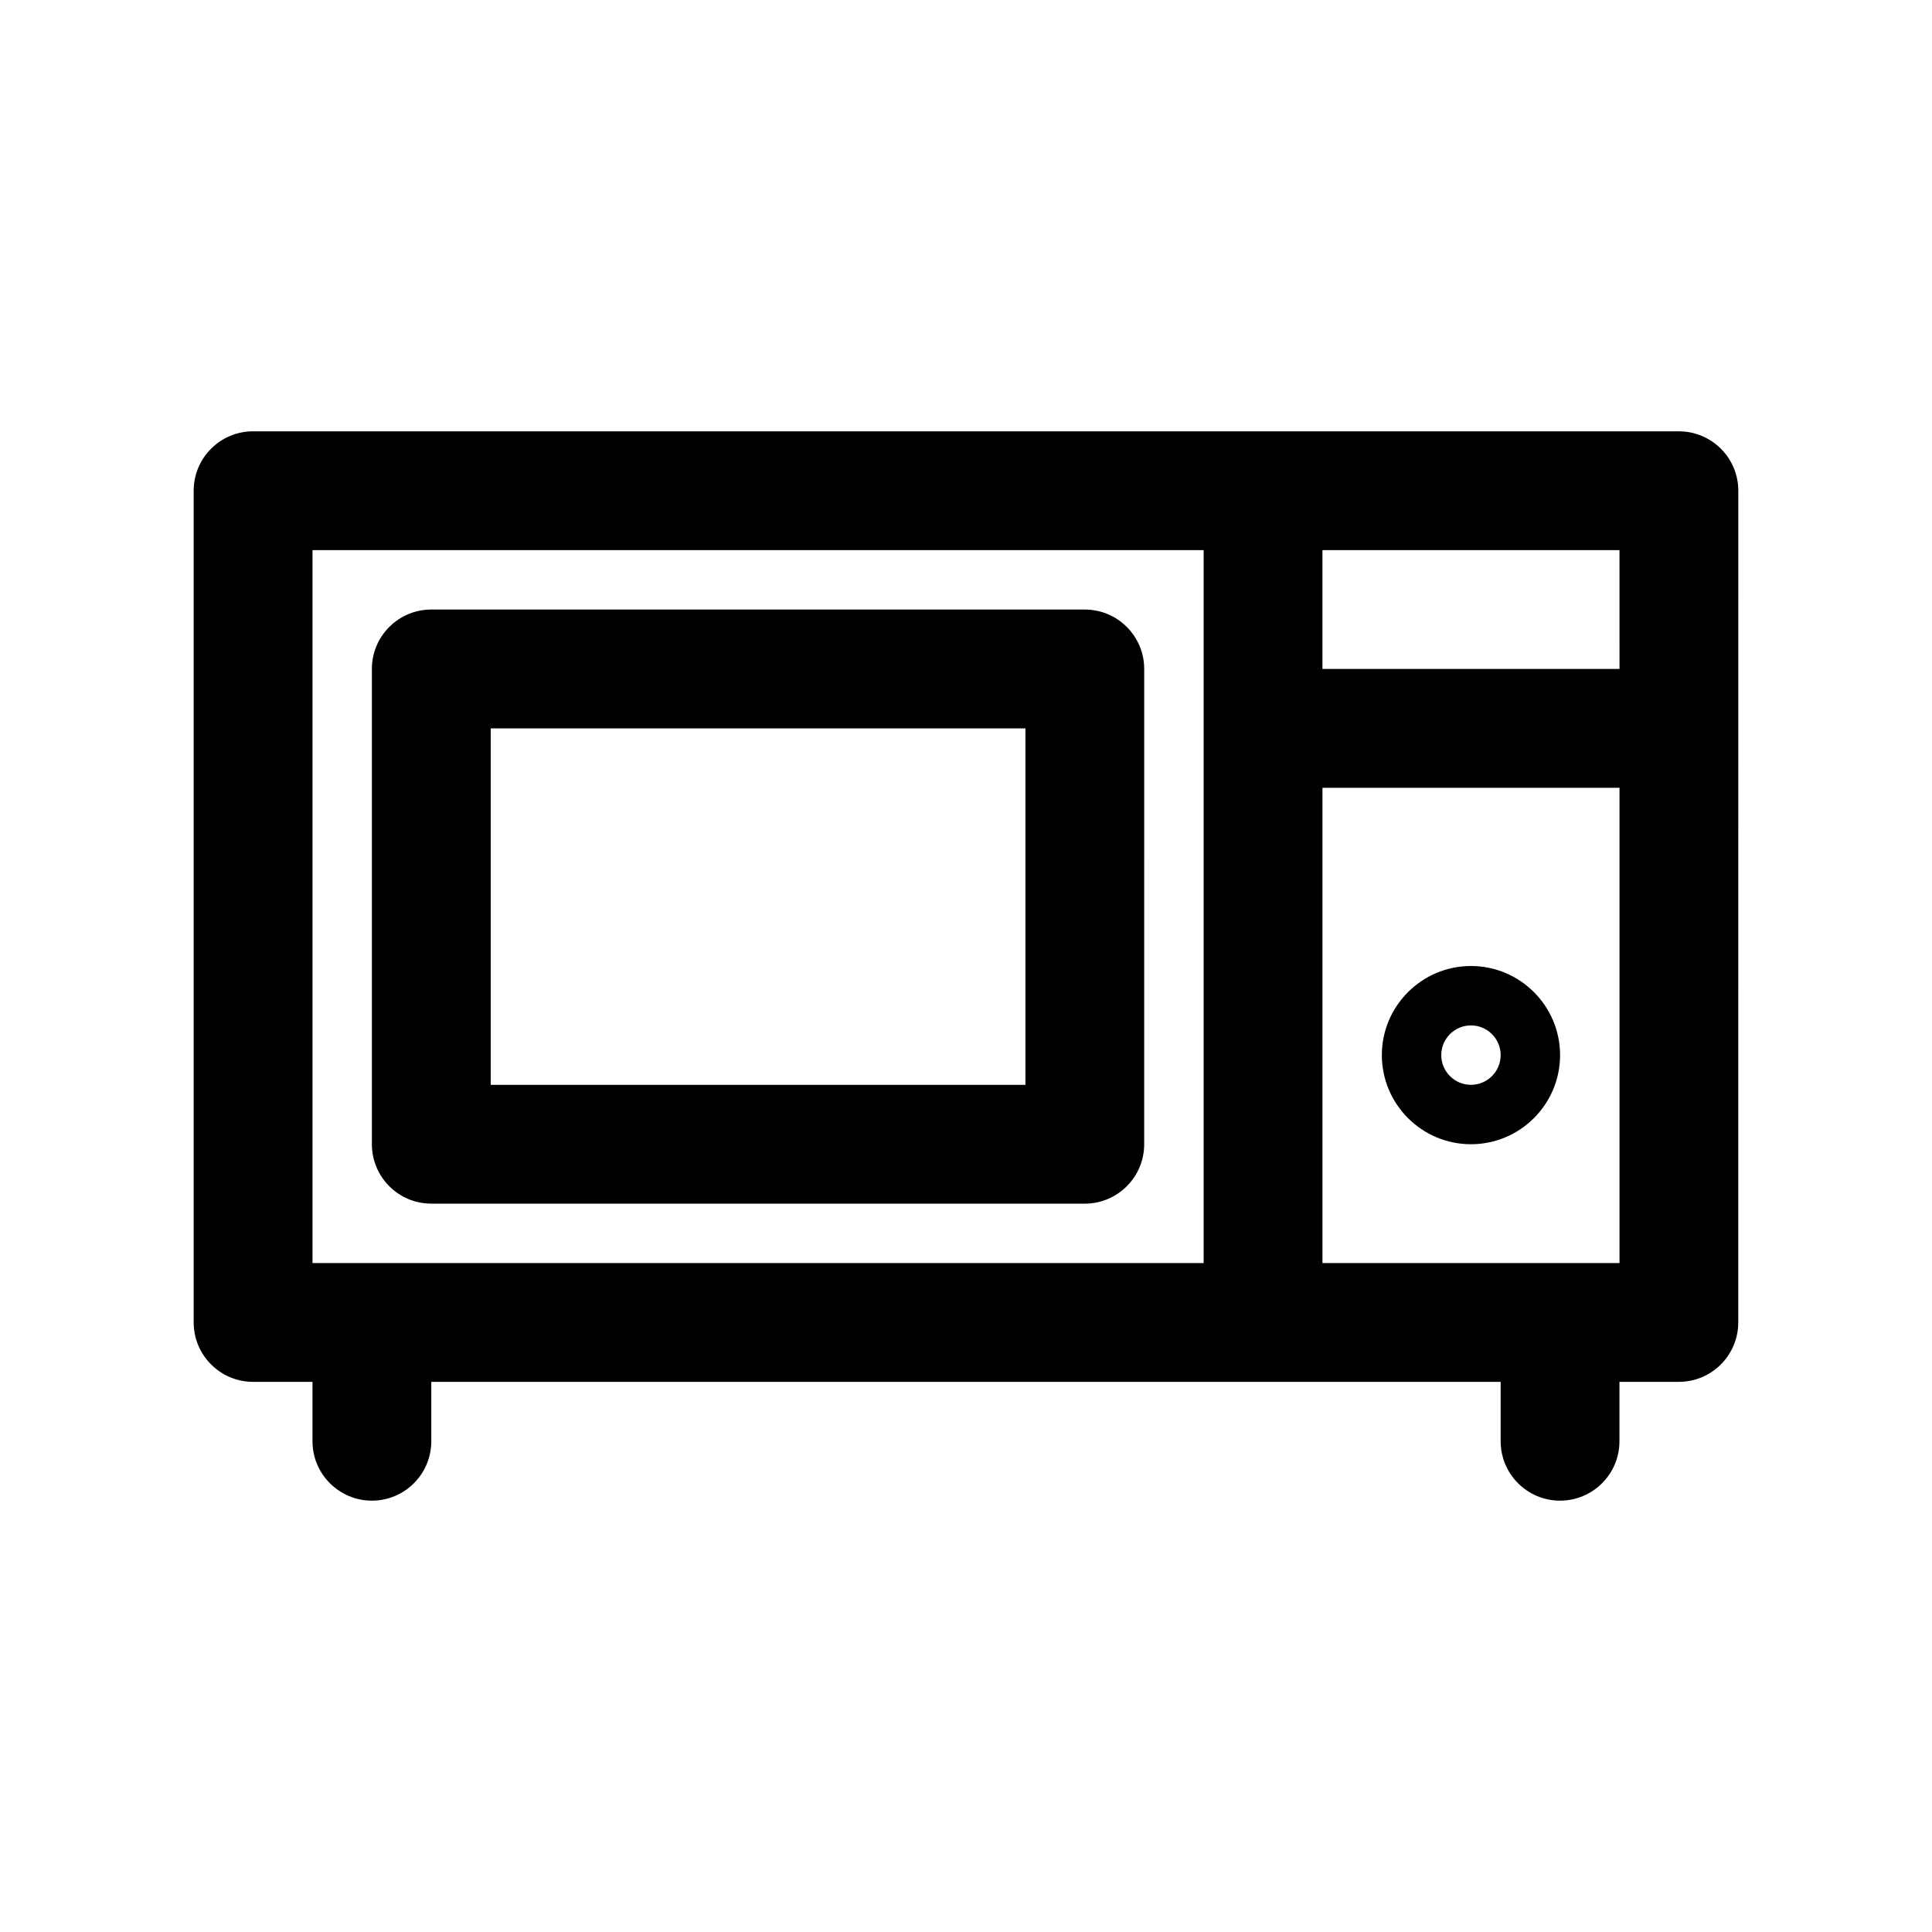 <?xml version="1.0" encoding="UTF-8"?>
<!-- Uploaded to: SVG Repo, www.svgrepo.com, Generator: SVG Repo Mixer Tools -->
<svg fill="#000000" width="800px" height="800px" version="1.1" viewBox="144 144 512 512" xmlns="http://www.w3.org/2000/svg">
 <g>
  <path d="m588.93 258.3h-377.86c-8.691 0-15.742 7.055-15.742 15.742v220.42c0 8.691 7.055 15.742 15.742 15.742h15.742v15.742c0 8.691 7.055 15.742 15.742 15.742 8.691 0 15.742-7.055 15.742-15.742v-15.742h283.39v15.742c0 8.691 7.055 15.742 15.742 15.742 8.691 0 15.742-7.055 15.742-15.742v-15.742h15.742c8.691 0 15.742-7.055 15.742-15.742l0.012-220.41c0-8.691-7.055-15.746-15.746-15.746zm-15.742 62.977h-78.723v-31.488h78.719zm-346.37-31.488h236.16v188.93h-236.16zm267.65 188.93v-125.95h78.719v125.95z"/>
  <path d="m533.82 400c-13.02 0-23.617 10.598-23.617 23.617 0 13.02 10.598 23.617 23.617 23.617s23.617-10.598 23.617-23.617c-0.004-13.023-10.598-23.617-23.617-23.617zm0 31.488c-4.344 0-7.871-3.527-7.871-7.871s3.527-7.871 7.871-7.871 7.871 3.527 7.871 7.871-3.527 7.871-7.871 7.871z"/>
  <path d="m258.3 462.98h173.18c8.691 0 15.742-7.055 15.742-15.742l0.004-125.96c0-8.691-7.055-15.742-15.742-15.742h-173.19c-8.691 0-15.742 7.055-15.742 15.742v125.95c0 8.691 7.055 15.746 15.742 15.746zm15.746-125.95h141.7v94.465h-141.7z"/>
 </g>
</svg>